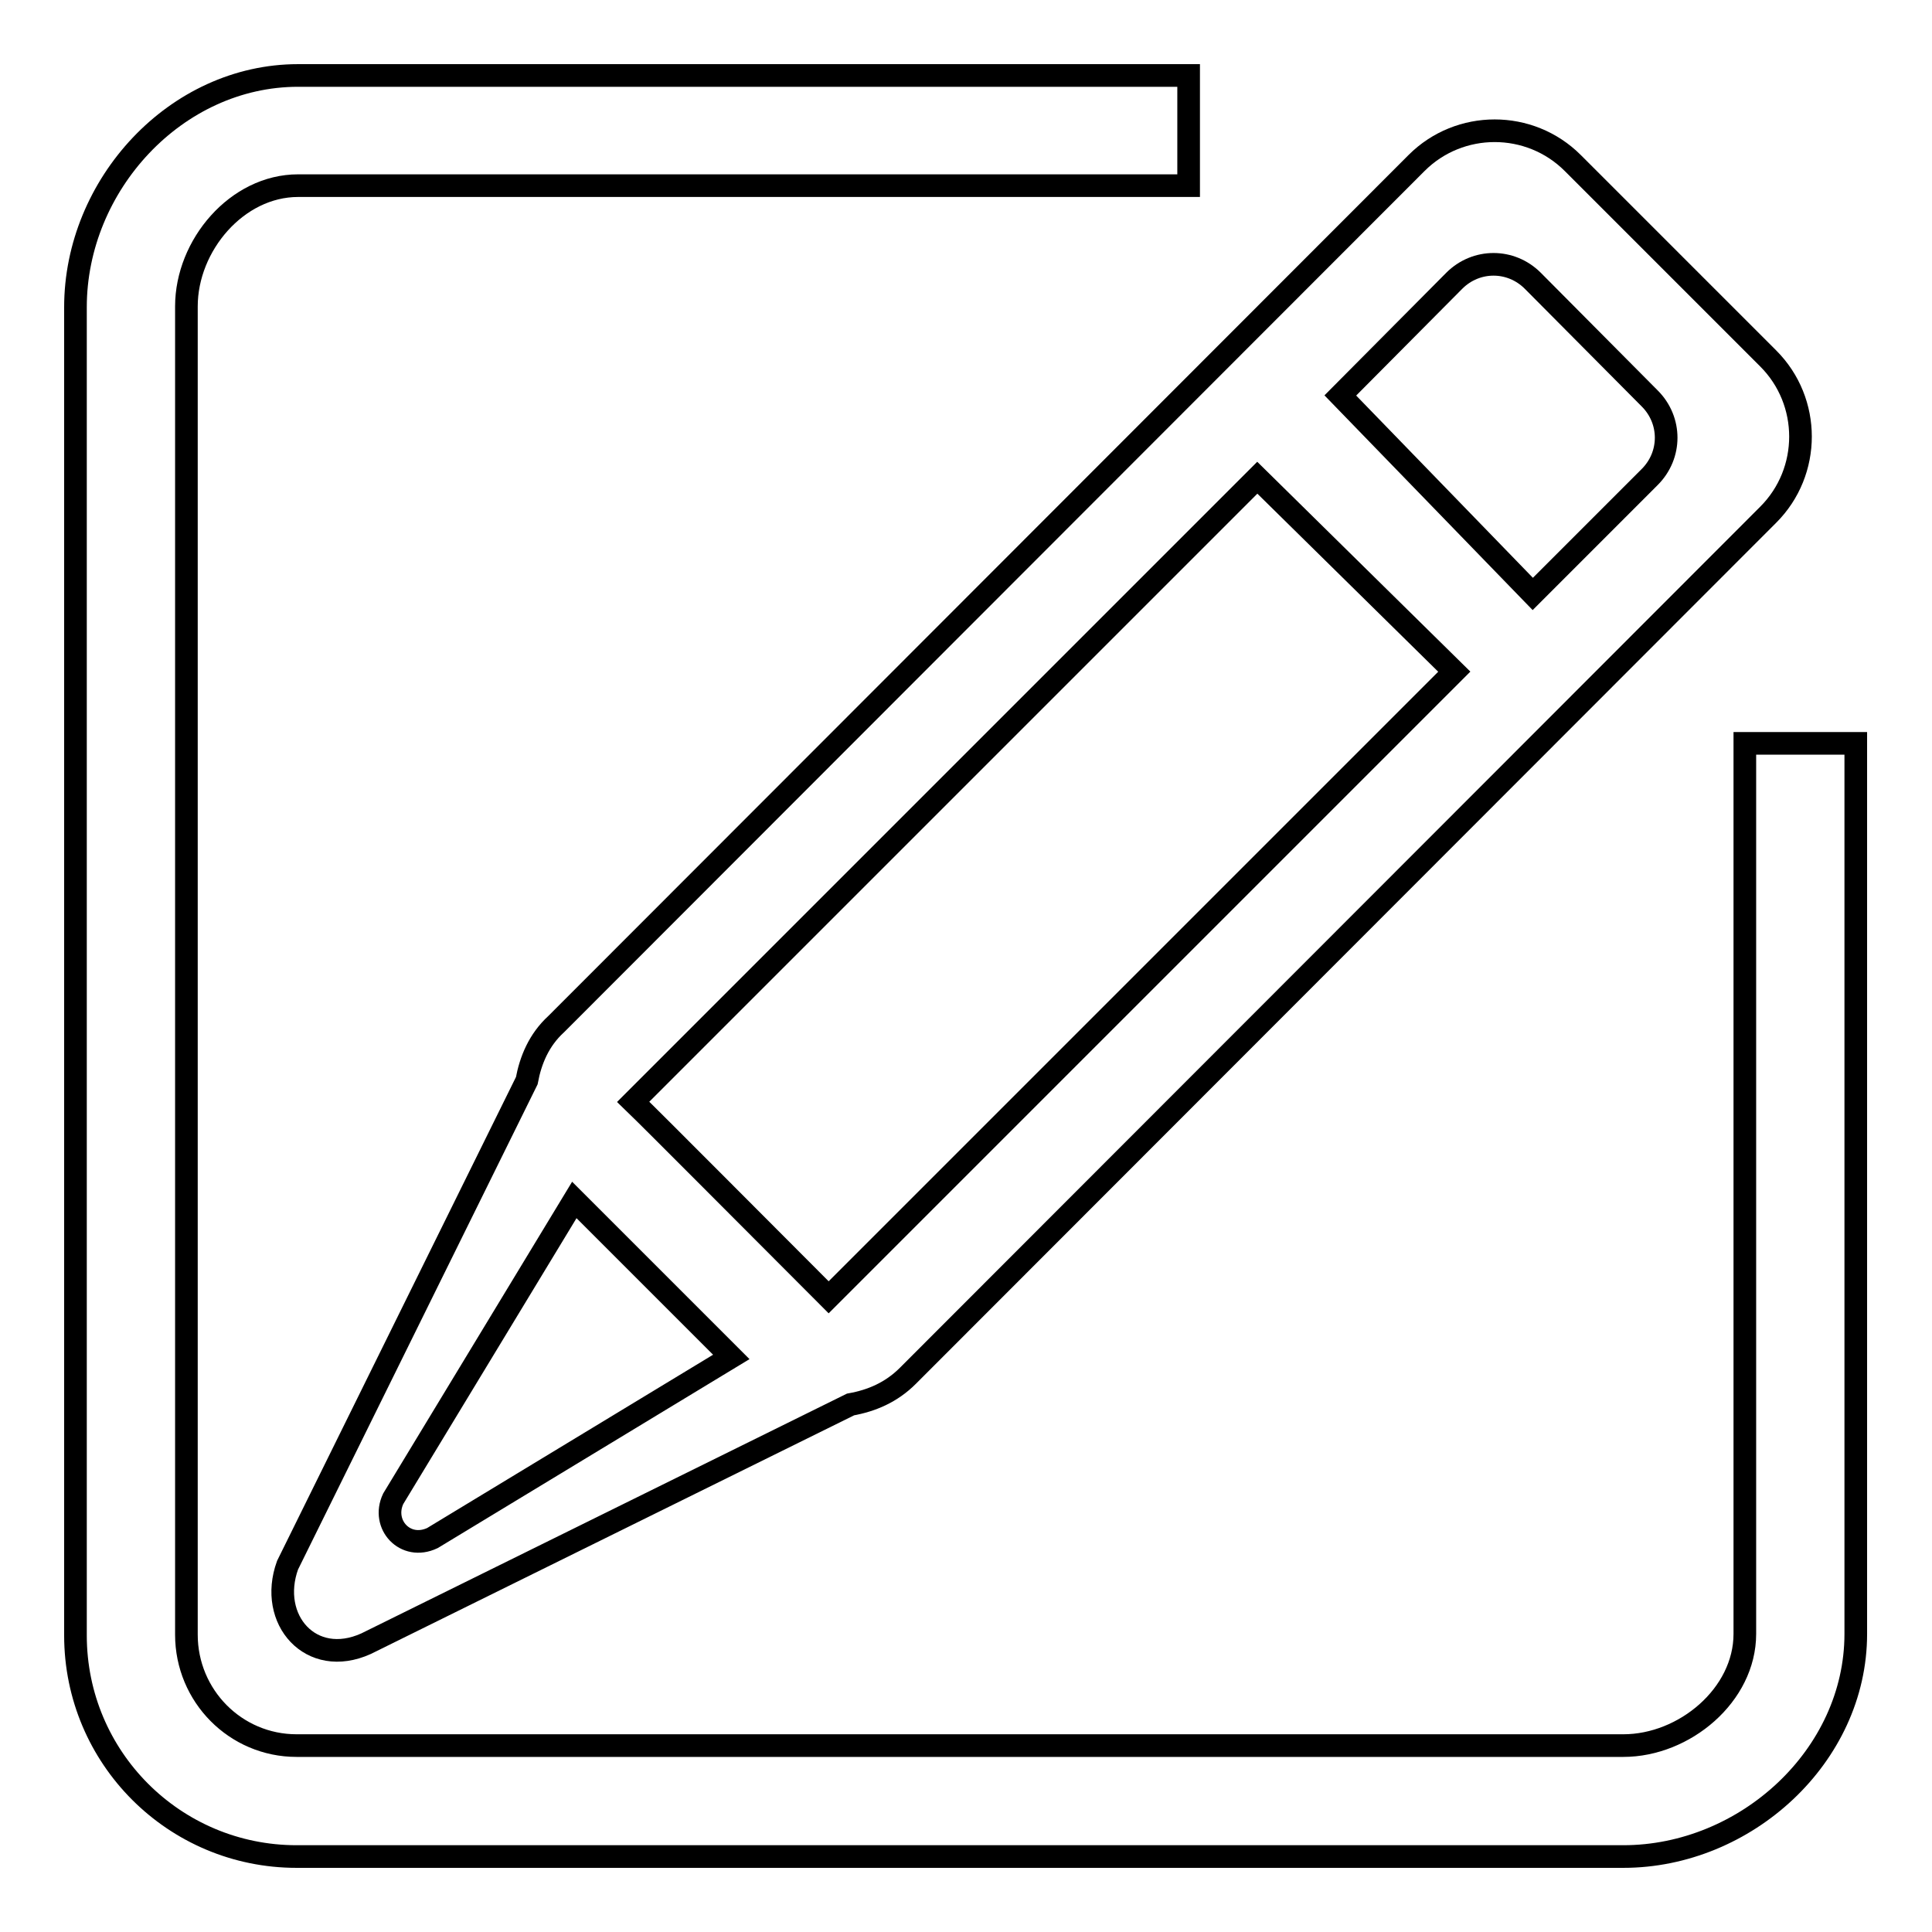 <?xml version="1.0" encoding="utf-8"?>
<!-- Svg Vector Icons : http://www.onlinewebfonts.com/icon -->
<!DOCTYPE svg PUBLIC "-//W3C//DTD SVG 1.1//EN" "http://www.w3.org/Graphics/SVG/1.1/DTD/svg11.dtd">
<svg version="1.1" xmlns="http://www.w3.org/2000/svg" xmlns:xlink="http://www.w3.org/1999/xlink" x="0px" y="0px" viewBox="0 0 256 256" enable-background="new 0 0 256 256" xml:space="preserve">
<g><g><path stroke-width="3" fill-opacity="0" stroke="#000000"  d="M69.8,143.2l-31.7,64.2c-2.6,7.2,3.1,13.7,10.4,10.4l64.2-31.7c2.8-0.5,5.4-1.6,7.6-3.8l114-114.1c5.7-5.7,5.7-15,0-20.7l-25.9-25.9c-5.7-5.7-15-5.7-20.7,0l-114,114.1C71.4,137.8,70.3,140.5,69.8,143.2z M192.7,37.2c2.9-2.9,7.5-2.9,10.4,0l15.5,15.6c2.9,2.9,2.9,7.5,0,10.4l-15.5,15.5l-25.5-26.3L192.7,37.2z M166.6,63.3L192.7,89l-82.9,82.9c-9.7-9.7-23.1-23.2-25.9-25.9L166.6,63.3z M96.9,179.8l-39.6,24c-3.6,1.7-6.8-1.8-5.2-5.2l24-39.6L96.9,179.8z"/><path stroke-width="3" fill-opacity="0" stroke="#000000"  d="M231.2,98.5v118c0,8.1-8,14.8-16.1,14.8H39.3c-8.1,0-14.6-6.6-14.6-14.7v-176c0-8.1,6.7-16,14.8-16h118V10h-118C23.3,10,10,24.5,10,40.7v176c0,16.2,13.1,29.3,29.3,29.3h175.8c16.2,0,30.8-13.3,30.8-29.5v-118H231.2z"/></g></g>
</svg>